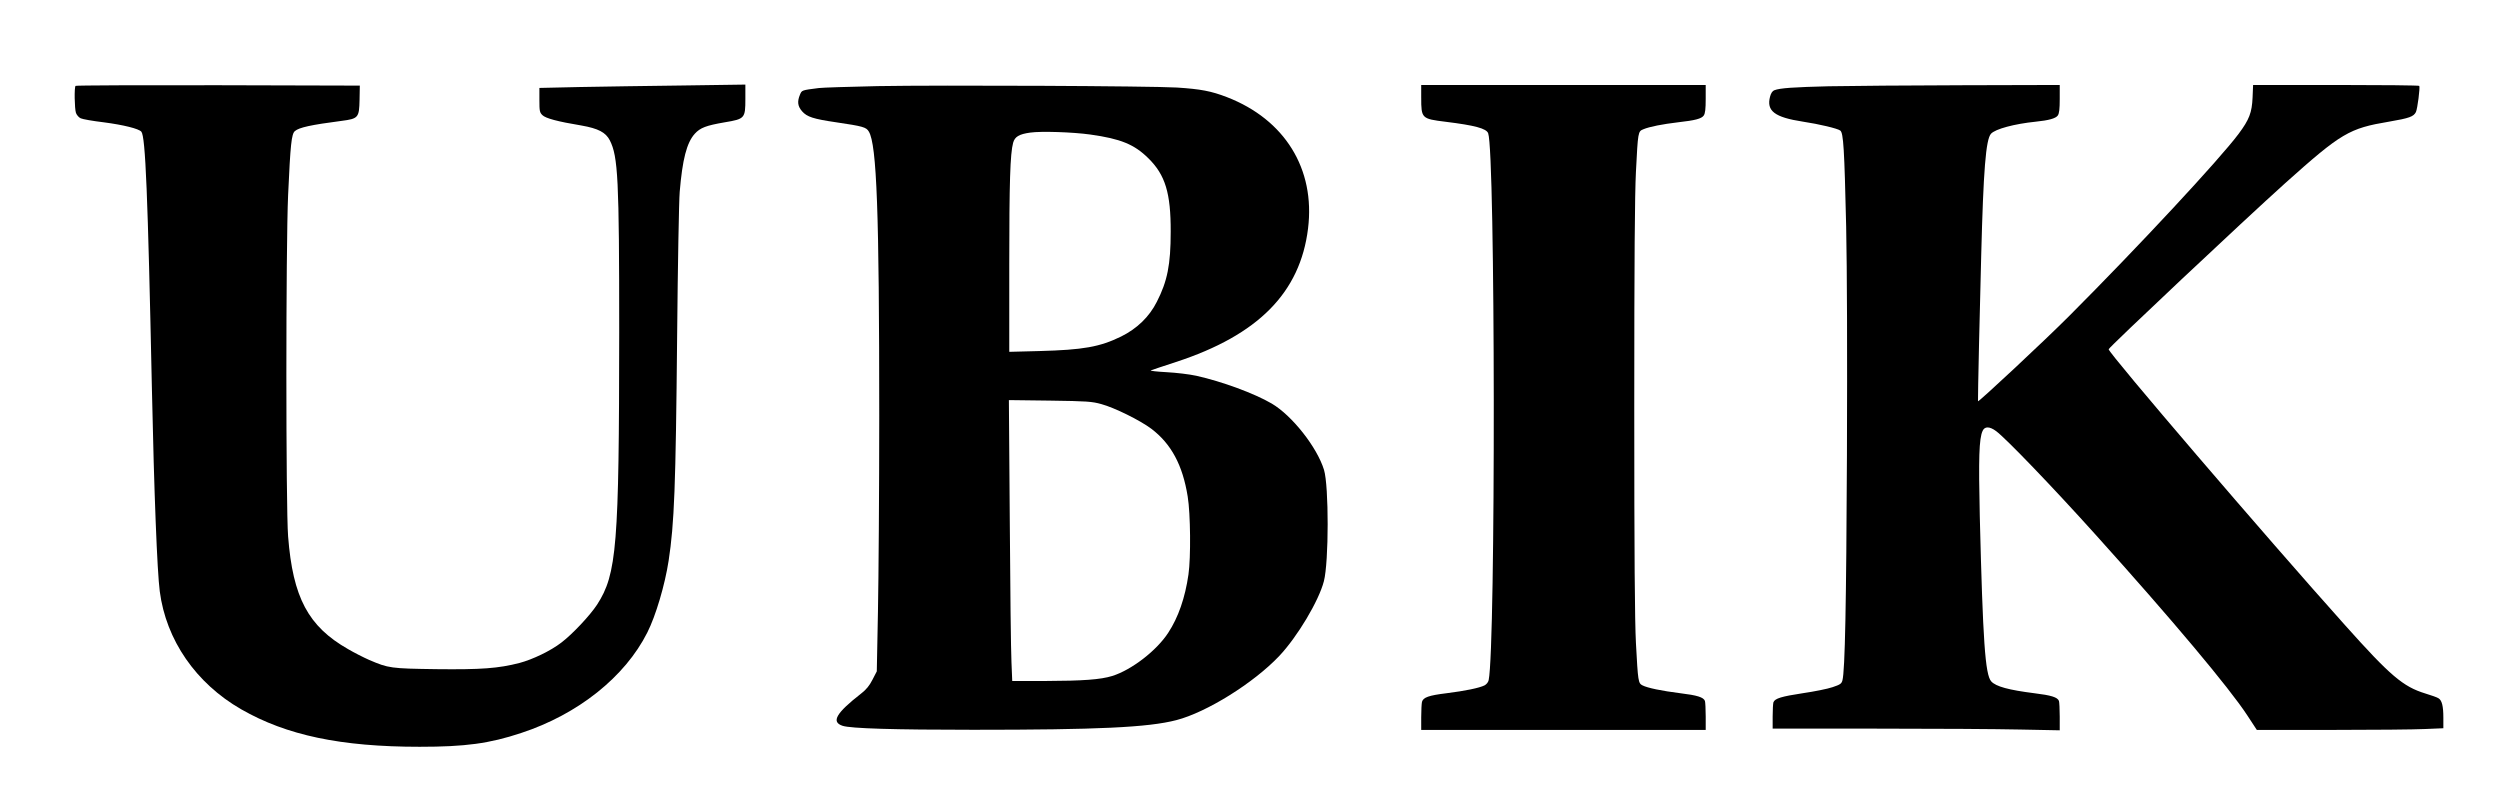 <?xml version="1.0" standalone="no"?>
<!DOCTYPE svg PUBLIC "-//W3C//DTD SVG 20010904//EN"
 "http://www.w3.org/TR/2001/REC-SVG-20010904/DTD/svg10.dtd">
<svg version="1.0" xmlns="http://www.w3.org/2000/svg"
 width="1942pt" height="623pt" viewBox="0 0 1942 623"
 preserveAspectRatio="xMidYMid meet">

<g transform="translate(0,623) scale(0.1,-0.1)"
fill="#000000" stroke="none">
<path d="M587 5563 c-11 -10 -8 -177 3 -210 6 -17 23 -36 37 -42 14 -7 94 -21
178 -31 154 -20 274 -50 293 -73 32 -38 50 -481 82 -1997 17 -811 41 -1419 61
-1573 49 -379 281 -715 633 -917 352 -202 773 -291 1386 -291 355 0 541 25
788 107 442 145 807 436 980 780 66 130 137 370 166 559 44 290 55 566 66
1745 5 547 14 1051 20 1120 21 251 54 381 117 451 43 47 88 64 233 89 156 26
160 31 160 182 l0 111 -487 -7 c-269 -3 -629 -9 -800 -12 l-313 -7 0 -94 c0
-85 2 -96 23 -117 25 -25 117 -50 304 -81 130 -23 188 -53 220 -115 64 -126
73 -298 73 -1490 -1 -1659 -18 -1879 -172 -2117 -55 -84 -192 -230 -278 -295
-83 -64 -223 -131 -325 -158 -164 -42 -296 -52 -645 -48 -357 5 -371 7 -523
72 -43 19 -116 56 -162 83 -311 177 -430 401 -467 876 -18 226 -18 2248 0
2652 18 393 26 475 53 497 33 28 124 48 362 79 131 17 137 25 140 164 l2 110
-1101 3 c-605 1 -1104 -1 -1107 -5z"/>
<path d="M6815 5561 c-220 -5 -425 -11 -455 -15 -133 -17 -131 -16 -146 -52
-22 -53 -18 -89 17 -129 38 -43 87 -59 264 -85 210 -31 234 -38 254 -72 62
-100 81 -632 81 -2208 0 -580 -5 -1264 -10 -1520 l-9 -465 -33 -64 c-24 -47
-48 -77 -88 -108 -196 -153 -235 -221 -145 -251 62 -21 404 -31 1015 -31 965
0 1359 18 1578 75 236 61 601 289 799 498 141 149 308 429 347 581 39 150 39
740 1 865 -54 176 -248 422 -406 515 -135 79 -385 171 -586 216 -55 12 -157
24 -233 28 -74 4 -128 10 -120 14 8 3 96 33 195 65 639 209 965 539 1026 1037
57 462 -180 846 -629 1020 -124 48 -205 63 -390 75 -209 12 -1824 20 -2327 11z
m1654 -376 c236 -33 342 -76 452 -185 131 -129 174 -270 173 -570 0 -257 -26
-385 -108 -545 -59 -117 -154 -208 -277 -269 -165 -81 -295 -104 -636 -113
l-233 -6 0 674 c0 643 7 865 30 950 13 47 46 67 133 79 83 12 329 4 466 -15z
m86 -2094 c103 -28 301 -126 389 -192 154 -117 243 -282 282 -526 22 -133 25
-475 6 -605 -26 -182 -79 -334 -157 -453 -90 -139 -285 -289 -435 -336 -91
-28 -225 -38 -521 -39 l-256 0 -6 148 c-4 81 -10 572 -13 1090 l-7 944 319 -4
c289 -4 327 -7 399 -27z"/>
<path d="M11040 5471 c0 -161 3 -164 190 -187 227 -28 316 -52 330 -89 56
-146 59 -3984 4 -4248 -3 -16 -17 -33 -32 -41 -40 -20 -151 -43 -295 -61 -139
-17 -181 -32 -191 -67 -3 -13 -6 -67 -6 -120 l0 -98 1105 0 1105 0 0 104 c0
57 -3 112 -6 121 -11 29 -60 44 -191 60 -144 18 -255 41 -294 61 -33 17 -35
28 -51 329 -9 174 -13 676 -13 1830 0 1154 4 1656 13 1830 16 313 16 314 58
331 47 20 150 40 269 54 134 15 183 28 200 53 11 16 15 51 15 129 l0 108
-1105 0 -1105 0 0 -99z"/>
<path d="M14210 5560 c-279 -7 -383 -14 -427 -31 -14 -5 -26 -22 -33 -49 -30
-112 35 -161 255 -195 126 -19 269 -53 290 -69 25 -18 32 -142 46 -746 7 -345
9 -956 6 -1780 -5 -1157 -15 -1669 -35 -1745 -7 -26 -17 -33 -77 -53 -38 -13
-142 -34 -232 -47 -164 -25 -215 -40 -227 -70 -3 -9 -6 -59 -6 -111 l0 -94
808 0 c444 0 945 -3 1115 -7 l307 -6 0 106 c0 58 -3 113 -6 122 -11 29 -60 44
-191 60 -198 25 -299 52 -335 92 -47 52 -65 312 -89 1283 -10 449 -6 603 22
663 16 36 54 36 105 -2 77 -57 445 -440 774 -806 591 -656 1038 -1189 1177
-1402 l74 -113 582 0 c320 0 646 3 725 7 l142 6 0 82 c0 90 -11 135 -38 151
-10 7 -56 23 -102 37 -173 53 -272 137 -625 532 -613 684 -1835 2111 -1835
2142 0 14 1056 1007 1370 1289 438 392 498 427 808 479 158 27 191 39 209 75
12 26 33 189 26 203 -2 4 -294 7 -647 7 l-644 0 -4 -97 c-5 -118 -26 -172
-108 -282 -150 -201 -778 -876 -1316 -1415 -185 -186 -707 -673 -709 -663 -2
6 15 786 25 1132 17 664 36 902 76 946 33 37 182 77 349 94 99 10 154 25 170
48 11 16 15 50 15 129 l0 108 -752 -2 c-414 -1 -881 -5 -1038 -8z"/>
</g>
</svg>
